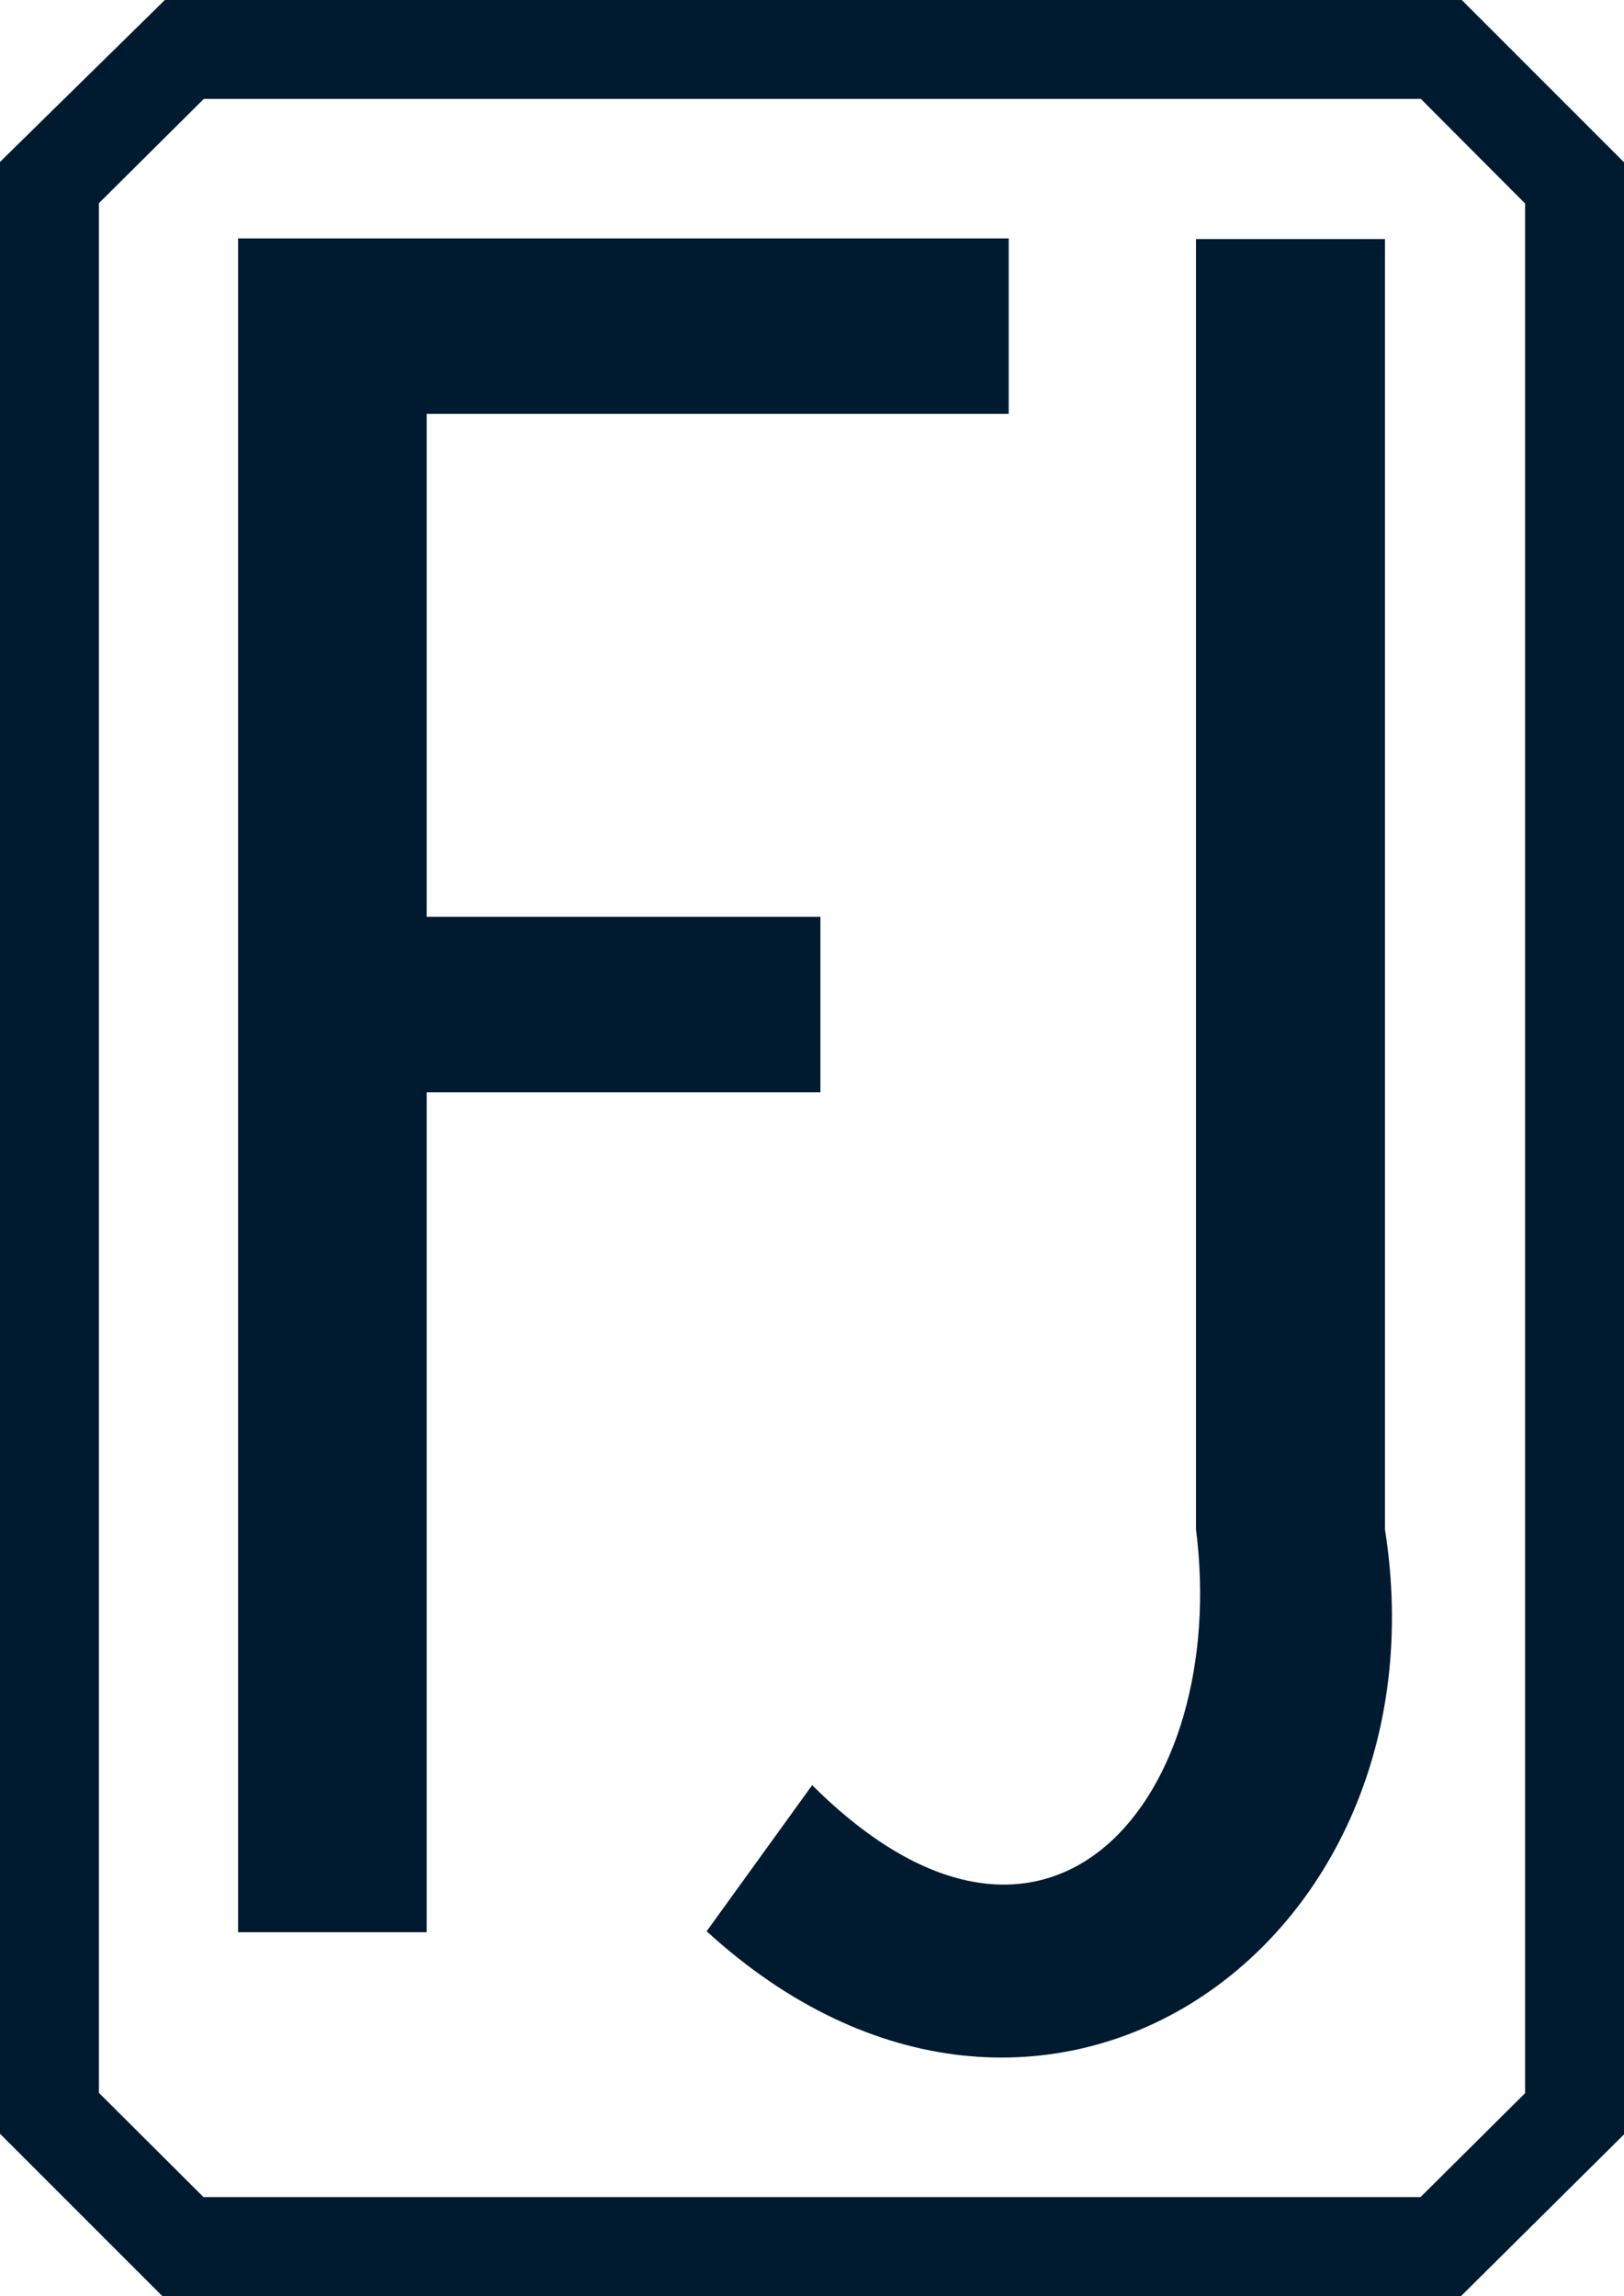 <?xml version="1.0" encoding="UTF-8"?>
<svg id="Layer_2" data-name="Layer 2" xmlns="http://www.w3.org/2000/svg" viewBox="0 0 49.25 69.62">
  <defs>
    <style>
      .cls-1 {
        fill: #001a30;
      }
    </style>
  </defs>
  <g id="Layer_1-2" data-name="Layer 1">
    <g id="Layer_2-2" data-name="Layer 2">
      <g id="Layer_1-2" data-name="Layer 1-2">
        <path class="cls-1" d="m12.94,12.55v15.25h11.94v5.32h-11.94v25.47h-5.72V7.23h23.37v5.32H12.94Z"/>
        <path class="cls-1" d="m42,46.37c2,12.68-10.5,21.4-20.57,12.19l3.2-4.43c7.2,7.17,12.67.33,11.64-7.76V7.25h5.73v39.12Z"/>
        <path class="cls-1" d="m44.31,69.62H4.92l-4.92-4.92V4.91L5,0h39.33l4.92,4.92v59.8l-4.94,4.9Zm-38.14-3h36.91l3.17-3.15V6.17l-3.16-3.17H6.18l-3.18,3.16v57.3l3.17,3.16Z"/>
      </g>
    </g>
  </g>
</svg>